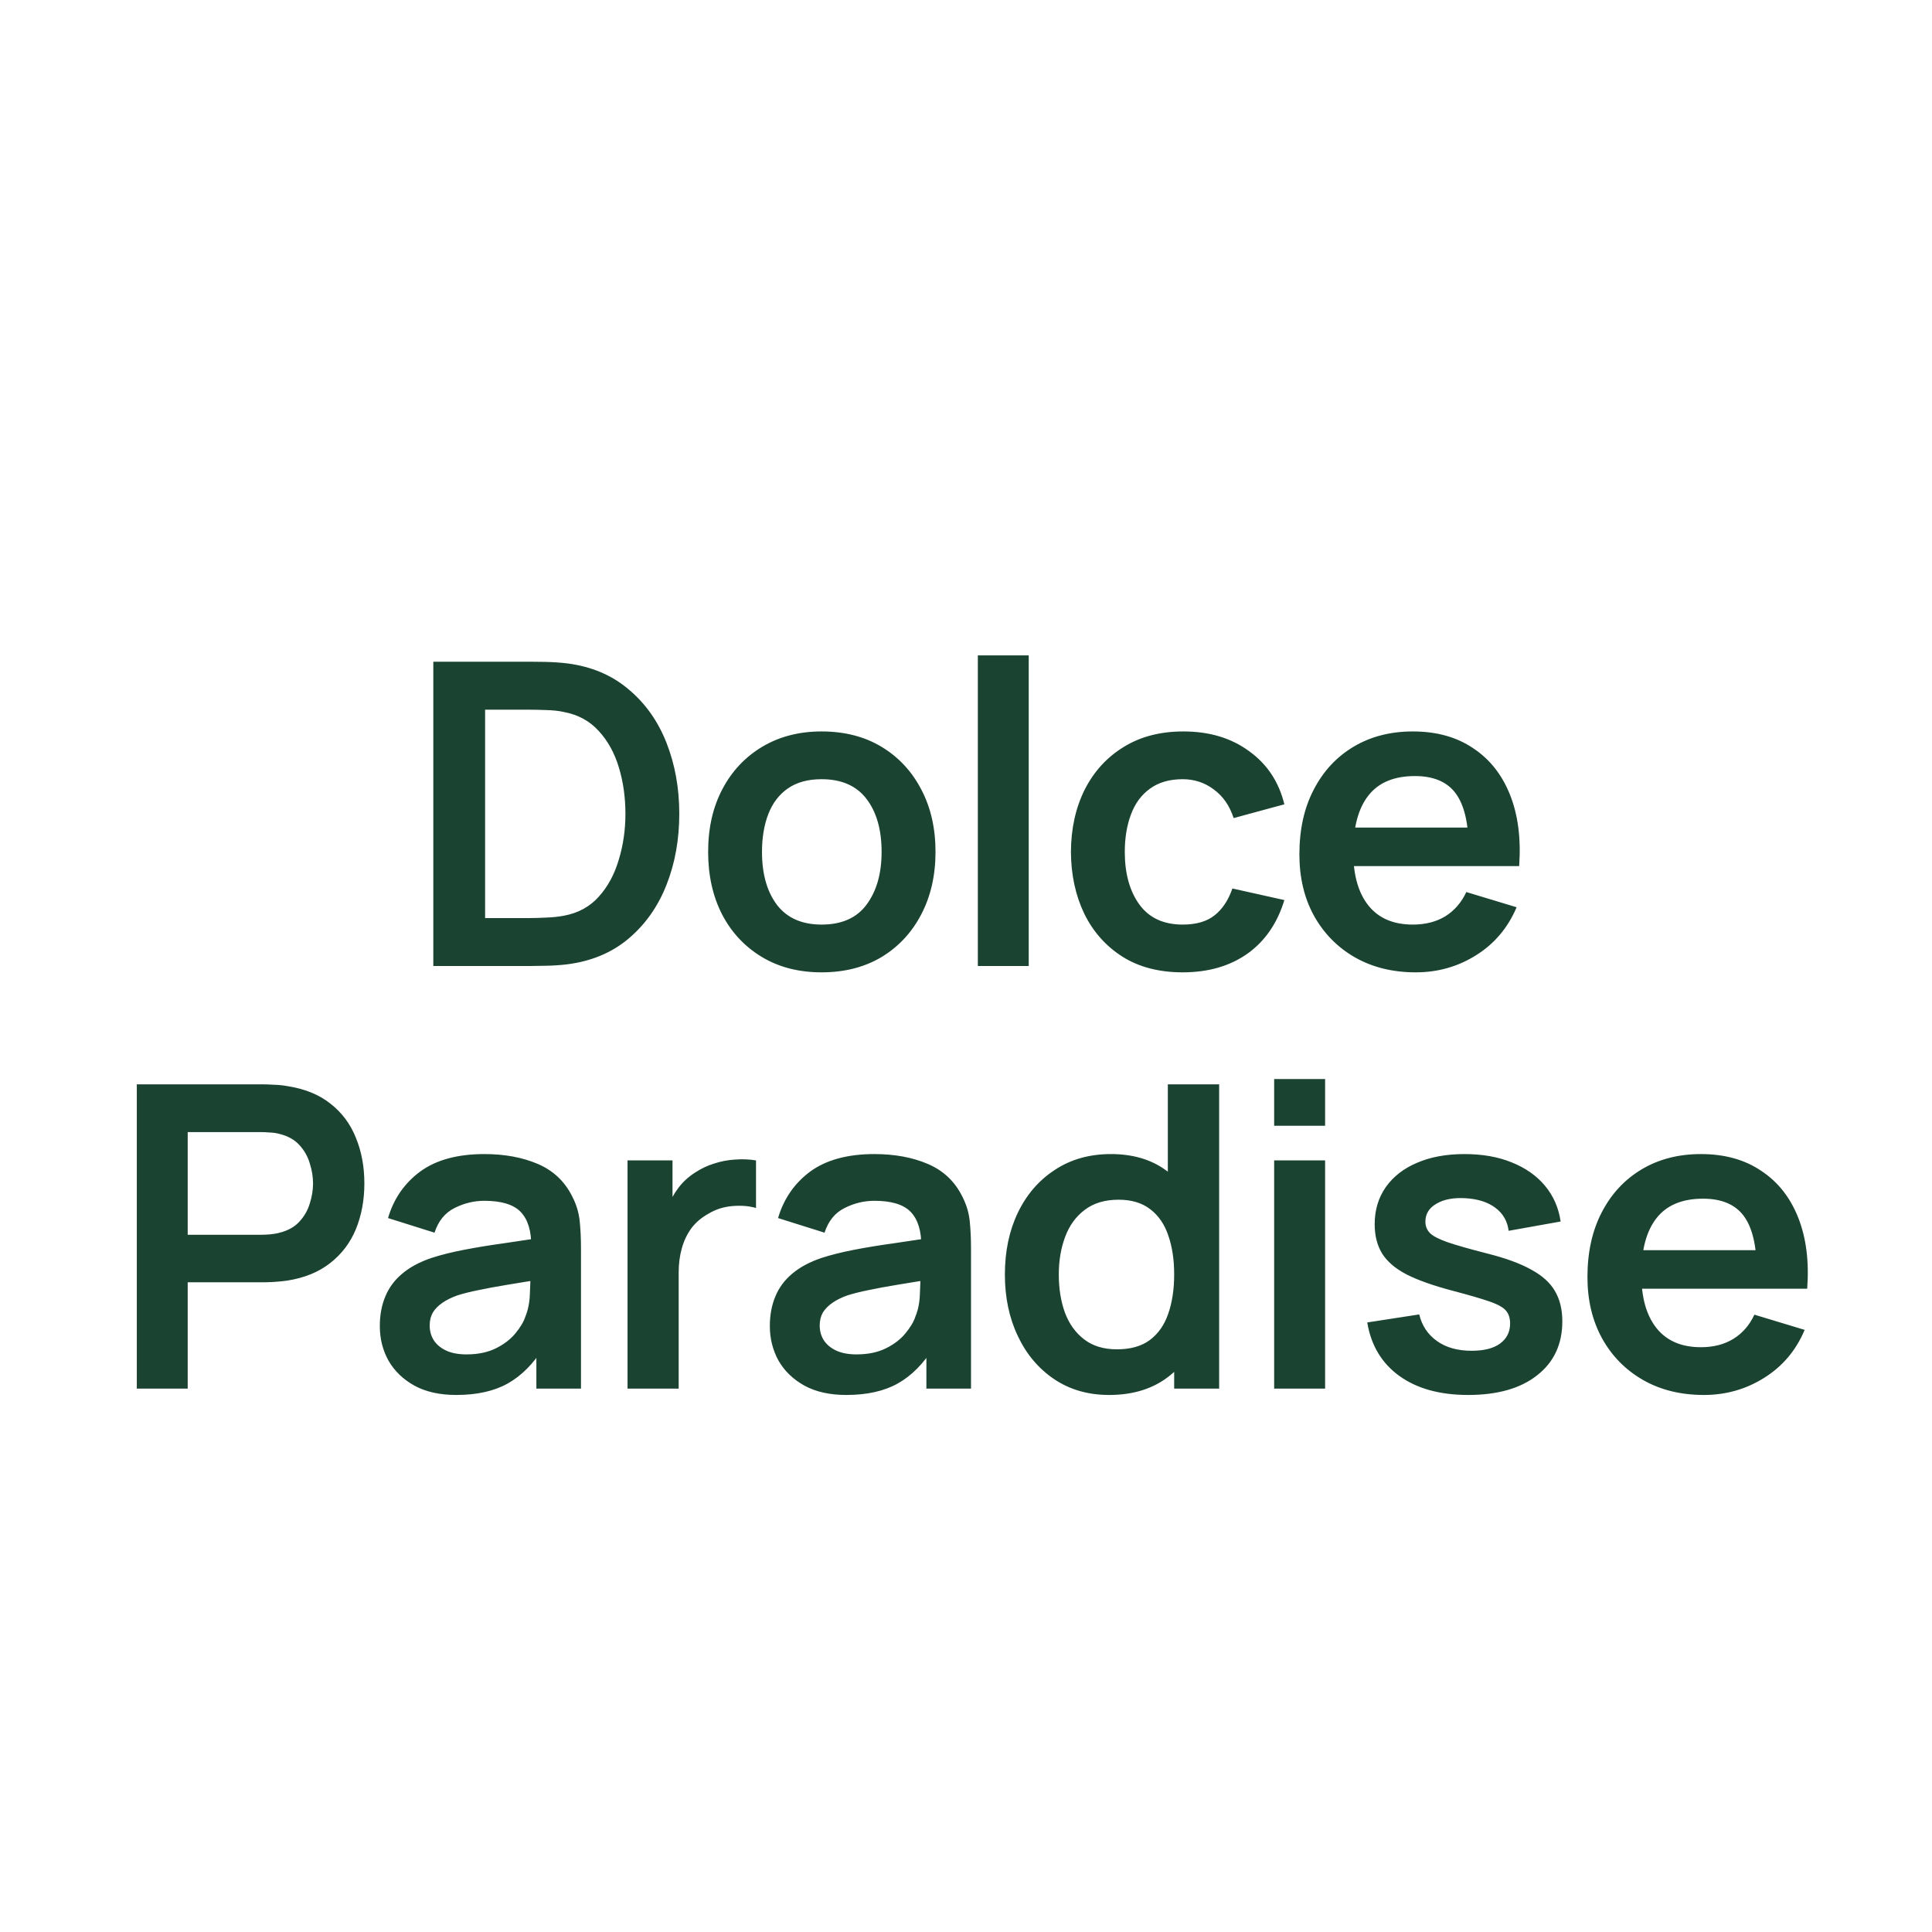 <?xml version="1.0" encoding="UTF-8"?> <svg xmlns="http://www.w3.org/2000/svg" width="32" height="32" viewBox="0 0 32 32" fill="none"><g clip-path="url(#clip0_693_3)"><path d="M7.177 16V10.96H8.784C8.826 10.96 8.909 10.961 9.032 10.963C9.158 10.966 9.28 10.974 9.396 10.988C9.795 11.039 10.133 11.182 10.408 11.415C10.686 11.646 10.896 11.941 11.038 12.3C11.18 12.66 11.251 13.053 11.251 13.48C11.251 13.907 11.18 14.3 11.038 14.659C10.896 15.019 10.686 15.315 10.408 15.549C10.133 15.78 9.795 15.921 9.396 15.972C9.282 15.986 9.162 15.994 9.036 15.996C8.91 15.999 8.826 16 8.784 16H7.177ZM8.035 15.206H8.784C8.854 15.206 8.943 15.203 9.05 15.198C9.16 15.194 9.256 15.183 9.34 15.167C9.578 15.123 9.772 15.017 9.921 14.848C10.071 14.681 10.18 14.476 10.25 14.236C10.323 13.996 10.359 13.744 10.359 13.48C10.359 13.207 10.323 12.95 10.25 12.71C10.178 12.47 10.066 12.268 9.914 12.104C9.765 11.941 9.574 11.837 9.34 11.793C9.256 11.774 9.16 11.764 9.05 11.761C8.943 11.757 8.854 11.755 8.784 11.755H8.035V15.206ZM13.608 16.105C13.23 16.105 12.9 16.02 12.618 15.85C12.335 15.679 12.116 15.445 11.96 15.146C11.806 14.845 11.729 14.5 11.729 14.11C11.729 13.713 11.808 13.366 11.967 13.067C12.125 12.768 12.346 12.535 12.628 12.367C12.911 12.199 13.237 12.115 13.608 12.115C13.989 12.115 14.32 12.2 14.602 12.37C14.885 12.541 15.104 12.777 15.26 13.078C15.417 13.376 15.495 13.72 15.495 14.11C15.495 14.502 15.415 14.848 15.257 15.149C15.1 15.448 14.881 15.683 14.599 15.853C14.316 16.021 13.986 16.105 13.608 16.105ZM13.608 15.314C13.944 15.314 14.194 15.202 14.357 14.978C14.521 14.754 14.602 14.465 14.602 14.11C14.602 13.744 14.519 13.452 14.354 13.235C14.188 13.016 13.94 12.906 13.608 12.906C13.382 12.906 13.195 12.957 13.048 13.06C12.904 13.16 12.796 13.302 12.726 13.483C12.656 13.663 12.621 13.872 12.621 14.11C12.621 14.476 12.704 14.769 12.87 14.989C13.038 15.206 13.284 15.314 13.608 15.314ZM16.196 16V10.855H17.039V16H16.196ZM19.589 16.105C19.2 16.105 18.867 16.019 18.592 15.846C18.317 15.671 18.105 15.433 17.958 15.132C17.814 14.831 17.74 14.49 17.738 14.11C17.74 13.723 17.816 13.38 17.965 13.081C18.117 12.78 18.332 12.544 18.609 12.374C18.887 12.201 19.217 12.115 19.6 12.115C20.029 12.115 20.392 12.223 20.688 12.441C20.987 12.655 21.182 12.949 21.273 13.322L20.433 13.55C20.367 13.347 20.259 13.19 20.107 13.078C19.956 12.963 19.783 12.906 19.589 12.906C19.37 12.906 19.189 12.959 19.047 13.063C18.904 13.166 18.799 13.309 18.732 13.491C18.664 13.672 18.63 13.879 18.63 14.11C18.63 14.469 18.711 14.76 18.872 14.982C19.033 15.203 19.272 15.314 19.589 15.314C19.813 15.314 19.989 15.263 20.118 15.16C20.248 15.057 20.346 14.909 20.412 14.716L21.273 14.908C21.156 15.293 20.952 15.589 20.66 15.797C20.369 16.002 20.012 16.105 19.589 16.105ZM23.45 16.105C23.067 16.105 22.732 16.022 22.442 15.857C22.153 15.691 21.927 15.461 21.763 15.167C21.602 14.873 21.522 14.535 21.522 14.152C21.522 13.739 21.601 13.381 21.76 13.078C21.918 12.772 22.139 12.535 22.421 12.367C22.703 12.199 23.03 12.115 23.401 12.115C23.793 12.115 24.126 12.207 24.399 12.392C24.674 12.573 24.878 12.831 25.011 13.165C25.144 13.499 25.194 13.892 25.162 14.345H24.325V14.037C24.323 13.626 24.25 13.326 24.108 13.137C23.966 12.948 23.742 12.854 23.436 12.854C23.091 12.854 22.834 12.961 22.666 13.175C22.498 13.388 22.414 13.699 22.414 14.11C22.414 14.493 22.498 14.789 22.666 14.999C22.834 15.209 23.079 15.314 23.401 15.314C23.609 15.314 23.787 15.268 23.937 15.178C24.088 15.084 24.205 14.95 24.287 14.775L25.12 15.027C24.975 15.368 24.751 15.633 24.448 15.822C24.147 16.011 23.814 16.105 23.45 16.105ZM22.148 14.345V13.707H24.749V14.345H22.148ZM2.266 23V17.96H4.348C4.397 17.96 4.46 17.962 4.537 17.967C4.614 17.969 4.685 17.976 4.751 17.988C5.042 18.032 5.283 18.129 5.472 18.279C5.663 18.428 5.804 18.617 5.895 18.846C5.988 19.072 6.035 19.324 6.035 19.602C6.035 19.877 5.988 20.129 5.895 20.358C5.802 20.584 5.659 20.772 5.468 20.921C5.279 21.07 5.04 21.167 4.751 21.212C4.685 21.221 4.613 21.228 4.534 21.233C4.457 21.237 4.395 21.239 4.348 21.239H3.109V23H2.266ZM3.109 20.452H4.313C4.36 20.452 4.412 20.45 4.471 20.445C4.529 20.44 4.583 20.431 4.632 20.417C4.772 20.382 4.881 20.32 4.961 20.232C5.042 20.143 5.099 20.043 5.132 19.93C5.167 19.819 5.185 19.709 5.185 19.602C5.185 19.494 5.167 19.384 5.132 19.273C5.099 19.158 5.042 19.057 4.961 18.968C4.881 18.879 4.772 18.817 4.632 18.782C4.583 18.768 4.529 18.76 4.471 18.758C4.412 18.753 4.36 18.751 4.313 18.751H3.109V20.452ZM7.558 23.105C7.285 23.105 7.054 23.054 6.865 22.951C6.676 22.846 6.532 22.707 6.434 22.535C6.338 22.362 6.291 22.172 6.291 21.964C6.291 21.782 6.321 21.619 6.382 21.474C6.442 21.327 6.536 21.201 6.662 21.096C6.788 20.989 6.951 20.901 7.152 20.834C7.303 20.785 7.481 20.74 7.684 20.701C7.889 20.661 8.111 20.625 8.349 20.592C8.589 20.557 8.84 20.52 9.101 20.48L8.8 20.651C8.802 20.39 8.744 20.198 8.625 20.074C8.506 19.95 8.305 19.889 8.023 19.889C7.853 19.889 7.688 19.928 7.53 20.008C7.371 20.087 7.26 20.223 7.197 20.417L6.427 20.175C6.52 19.856 6.698 19.599 6.959 19.405C7.223 19.212 7.577 19.115 8.023 19.115C8.359 19.115 8.654 19.17 8.909 19.279C9.165 19.389 9.355 19.569 9.479 19.819C9.547 19.951 9.588 20.088 9.602 20.228C9.616 20.366 9.623 20.516 9.623 20.68V23H8.884V22.181L9.007 22.314C8.836 22.587 8.637 22.788 8.408 22.916C8.182 23.042 7.898 23.105 7.558 23.105ZM7.726 22.433C7.917 22.433 8.08 22.399 8.216 22.331C8.351 22.264 8.458 22.181 8.538 22.083C8.619 21.985 8.674 21.893 8.702 21.806C8.746 21.699 8.771 21.577 8.776 21.439C8.783 21.299 8.786 21.186 8.786 21.099L9.045 21.177C8.791 21.216 8.573 21.251 8.391 21.282C8.209 21.312 8.052 21.341 7.922 21.369C7.791 21.395 7.675 21.424 7.575 21.456C7.477 21.491 7.394 21.532 7.327 21.579C7.259 21.626 7.206 21.679 7.169 21.74C7.134 21.801 7.117 21.872 7.117 21.953C7.117 22.047 7.14 22.13 7.187 22.202C7.233 22.272 7.301 22.328 7.39 22.37C7.481 22.412 7.593 22.433 7.726 22.433ZM10.394 23V19.22H11.139V20.14L11.048 20.021C11.095 19.895 11.157 19.781 11.234 19.678C11.313 19.573 11.408 19.487 11.517 19.419C11.611 19.357 11.713 19.308 11.825 19.273C11.94 19.235 12.056 19.213 12.175 19.206C12.294 19.197 12.41 19.201 12.522 19.22V20.008C12.41 19.975 12.28 19.964 12.133 19.976C11.989 19.988 11.858 20.029 11.741 20.099C11.625 20.162 11.529 20.242 11.454 20.34C11.382 20.438 11.328 20.55 11.293 20.676C11.258 20.8 11.241 20.934 11.241 21.078V23H10.394ZM14.018 23.105C13.745 23.105 13.514 23.054 13.325 22.951C13.136 22.846 12.992 22.707 12.894 22.535C12.799 22.362 12.751 22.172 12.751 21.964C12.751 21.782 12.781 21.619 12.842 21.474C12.902 21.327 12.996 21.201 13.122 21.096C13.248 20.989 13.411 20.901 13.612 20.834C13.764 20.785 13.941 20.74 14.144 20.701C14.349 20.661 14.571 20.625 14.809 20.592C15.049 20.557 15.3 20.52 15.561 20.48L15.26 20.651C15.263 20.39 15.204 20.198 15.085 20.074C14.966 19.95 14.766 19.889 14.483 19.889C14.313 19.889 14.149 19.928 13.99 20.008C13.831 20.087 13.72 20.223 13.657 20.417L12.887 20.175C12.981 19.856 13.158 19.599 13.419 19.405C13.683 19.212 14.038 19.115 14.483 19.115C14.819 19.115 15.114 19.17 15.369 19.279C15.626 19.389 15.816 19.569 15.939 19.819C16.007 19.951 16.048 20.088 16.062 20.228C16.076 20.366 16.083 20.516 16.083 20.68V23H15.344V22.181L15.467 22.314C15.296 22.587 15.097 22.788 14.868 22.916C14.642 23.042 14.358 23.105 14.018 23.105ZM14.186 22.433C14.377 22.433 14.54 22.399 14.676 22.331C14.811 22.264 14.918 22.181 14.998 22.083C15.079 21.985 15.134 21.893 15.162 21.806C15.207 21.699 15.231 21.577 15.236 21.439C15.243 21.299 15.246 21.186 15.246 21.099L15.505 21.177C15.251 21.216 15.033 21.251 14.851 21.282C14.669 21.312 14.512 21.341 14.382 21.369C14.251 21.395 14.136 21.424 14.035 21.456C13.937 21.491 13.854 21.532 13.787 21.579C13.719 21.626 13.667 21.679 13.629 21.74C13.594 21.801 13.577 21.872 13.577 21.953C13.577 22.047 13.6 22.13 13.647 22.202C13.694 22.272 13.761 22.328 13.85 22.37C13.941 22.412 14.053 22.433 14.186 22.433ZM18.37 23.105C18.022 23.105 17.719 23.017 17.46 22.843C17.201 22.668 17 22.43 16.858 22.128C16.715 21.828 16.644 21.488 16.644 21.11C16.644 20.727 16.715 20.387 16.858 20.088C17.002 19.787 17.206 19.55 17.47 19.378C17.734 19.203 18.044 19.115 18.401 19.115C18.76 19.115 19.061 19.203 19.304 19.378C19.549 19.55 19.735 19.787 19.861 20.088C19.987 20.389 20.05 20.73 20.05 21.11C20.05 21.486 19.987 21.825 19.861 22.128C19.735 22.43 19.547 22.668 19.297 22.843C19.047 23.017 18.738 23.105 18.37 23.105ZM18.499 22.349C18.725 22.349 18.907 22.298 19.045 22.195C19.185 22.09 19.287 21.944 19.35 21.758C19.415 21.571 19.448 21.355 19.448 21.11C19.448 20.863 19.415 20.647 19.35 20.462C19.287 20.276 19.187 20.131 19.052 20.029C18.917 19.924 18.742 19.871 18.527 19.871C18.301 19.871 18.114 19.927 17.967 20.039C17.82 20.149 17.712 20.298 17.642 20.487C17.572 20.674 17.537 20.881 17.537 21.11C17.537 21.341 17.57 21.551 17.638 21.74C17.708 21.927 17.814 22.075 17.957 22.184C18.099 22.294 18.28 22.349 18.499 22.349ZM19.448 23V20.347H19.343V17.96H20.193V23H19.448ZM21.104 18.646V17.872H21.948V18.646H21.104ZM21.104 23V19.22H21.948V23H21.104ZM24.316 23.105C23.849 23.105 23.47 23 23.178 22.79C22.887 22.58 22.709 22.285 22.646 21.904L23.507 21.771C23.552 21.958 23.65 22.105 23.801 22.212C23.953 22.32 24.144 22.373 24.375 22.373C24.578 22.373 24.735 22.334 24.844 22.255C24.956 22.173 25.012 22.062 25.012 21.922C25.012 21.836 24.991 21.767 24.949 21.715C24.91 21.662 24.821 21.61 24.683 21.561C24.546 21.512 24.334 21.451 24.05 21.376C23.733 21.292 23.48 21.202 23.294 21.107C23.107 21.009 22.973 20.893 22.891 20.76C22.81 20.627 22.769 20.466 22.769 20.277C22.769 20.041 22.831 19.836 22.954 19.661C23.078 19.486 23.251 19.352 23.472 19.259C23.694 19.163 23.955 19.115 24.256 19.115C24.55 19.115 24.811 19.16 25.037 19.252C25.265 19.343 25.45 19.472 25.59 19.64C25.73 19.808 25.816 20.005 25.849 20.232L24.988 20.386C24.967 20.224 24.893 20.097 24.767 20.004C24.644 19.911 24.478 19.858 24.27 19.846C24.072 19.835 23.912 19.865 23.791 19.938C23.669 20.008 23.609 20.107 23.609 20.235C23.609 20.307 23.633 20.369 23.682 20.421C23.731 20.472 23.829 20.523 23.976 20.575C24.126 20.626 24.347 20.689 24.641 20.764C24.942 20.84 25.183 20.929 25.362 21.029C25.544 21.128 25.675 21.245 25.754 21.383C25.836 21.521 25.877 21.688 25.877 21.884C25.877 22.264 25.738 22.562 25.46 22.779C25.185 22.997 24.803 23.105 24.316 23.105ZM28.222 23.105C27.839 23.105 27.503 23.022 27.214 22.857C26.925 22.691 26.698 22.461 26.535 22.167C26.374 21.873 26.293 21.535 26.293 21.152C26.293 20.739 26.373 20.381 26.531 20.078C26.69 19.772 26.911 19.535 27.193 19.367C27.475 19.199 27.802 19.115 28.173 19.115C28.565 19.115 28.897 19.207 29.17 19.392C29.446 19.573 29.65 19.831 29.783 20.165C29.916 20.499 29.966 20.892 29.933 21.345H29.097V21.037C29.095 20.626 29.022 20.326 28.88 20.137C28.738 19.948 28.514 19.854 28.208 19.854C27.863 19.854 27.606 19.961 27.438 20.175C27.27 20.388 27.186 20.699 27.186 21.11C27.186 21.493 27.27 21.789 27.438 21.999C27.606 22.209 27.851 22.314 28.173 22.314C28.381 22.314 28.559 22.268 28.708 22.177C28.86 22.084 28.977 21.95 29.058 21.775L29.891 22.027C29.747 22.368 29.523 22.633 29.219 22.822C28.918 23.011 28.586 23.105 28.222 23.105ZM26.92 21.345V20.707H29.52V21.345H26.92Z" fill="#1B4332"></path></g><defs><clipPath id="clip0_693_3"><rect width="32" height="32" fill="white"></rect></clipPath></defs></svg> 